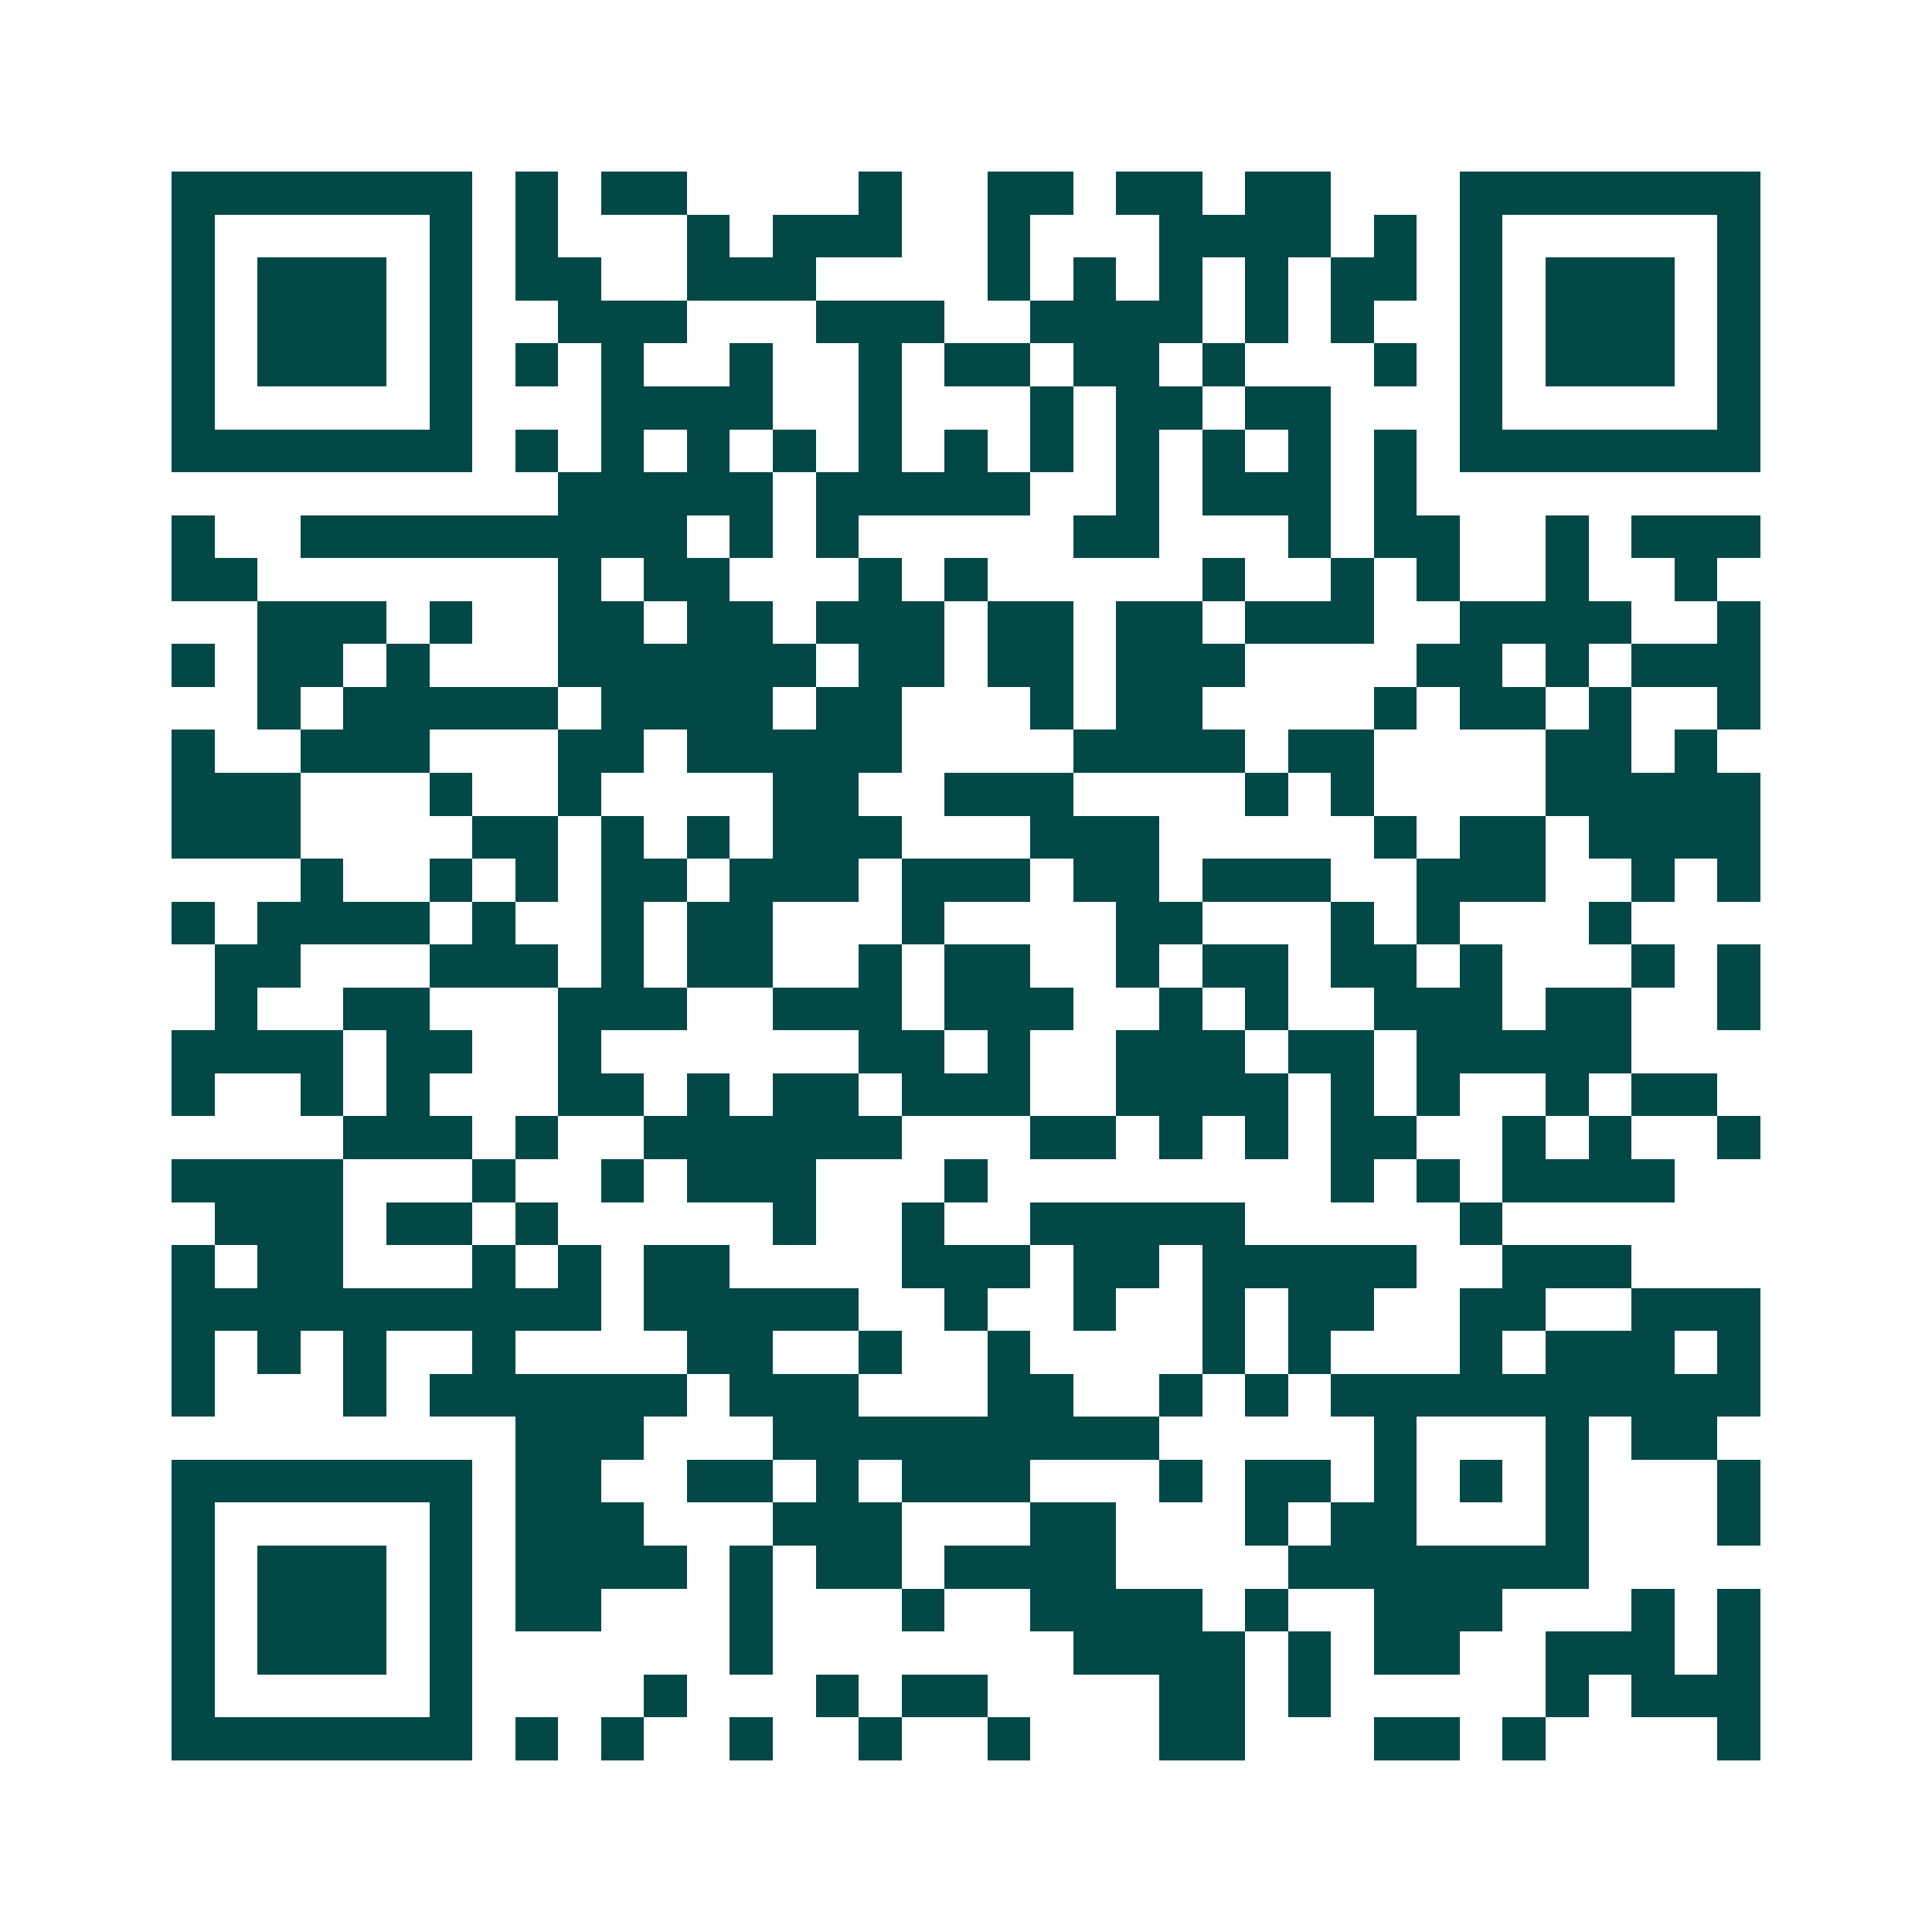 <svg xmlns="http://www.w3.org/2000/svg" width="200" height="200" viewBox="0 0 45 45" shape-rendering="crispEdges"><path fill="#ffffff" d="M0 0h45v45H0z"/><path stroke="#014847" d="M4 4.5h7m1 0h1m1 0h2m4 0h1m2 0h2m1 0h2m1 0h2m3 0h7M4 5.5h1m5 0h1m1 0h1m3 0h1m1 0h3m2 0h1m3 0h4m1 0h1m1 0h1m5 0h1M4 6.5h1m1 0h3m1 0h1m1 0h2m2 0h3m4 0h1m1 0h1m1 0h1m1 0h1m1 0h2m1 0h1m1 0h3m1 0h1M4 7.5h1m1 0h3m1 0h1m2 0h3m3 0h3m2 0h4m1 0h1m1 0h1m2 0h1m1 0h3m1 0h1M4 8.5h1m1 0h3m1 0h1m1 0h1m1 0h1m2 0h1m2 0h1m1 0h2m1 0h2m1 0h1m3 0h1m1 0h1m1 0h3m1 0h1M4 9.5h1m5 0h1m3 0h4m2 0h1m3 0h1m1 0h2m1 0h2m3 0h1m5 0h1M4 10.5h7m1 0h1m1 0h1m1 0h1m1 0h1m1 0h1m1 0h1m1 0h1m1 0h1m1 0h1m1 0h1m1 0h1m1 0h7M13 11.5h5m1 0h5m2 0h1m1 0h3m1 0h1M4 12.5h1m2 0h9m1 0h1m1 0h1m5 0h2m3 0h1m1 0h2m2 0h1m1 0h3M4 13.5h2m7 0h1m1 0h2m3 0h1m1 0h1m5 0h1m2 0h1m1 0h1m2 0h1m2 0h1M6 14.5h3m1 0h1m2 0h2m1 0h2m1 0h3m1 0h2m1 0h2m1 0h3m2 0h4m2 0h1M4 15.5h1m1 0h2m1 0h1m3 0h6m1 0h2m1 0h2m1 0h3m4 0h2m1 0h1m1 0h3M6 16.5h1m1 0h5m1 0h4m1 0h2m3 0h1m1 0h2m4 0h1m1 0h2m1 0h1m2 0h1M4 17.5h1m2 0h3m3 0h2m1 0h5m4 0h4m1 0h2m4 0h2m1 0h1M4 18.5h3m3 0h1m2 0h1m4 0h2m2 0h3m4 0h1m1 0h1m4 0h5M4 19.5h3m4 0h2m1 0h1m1 0h1m1 0h3m3 0h3m5 0h1m1 0h2m1 0h4M7 20.5h1m2 0h1m1 0h1m1 0h2m1 0h3m1 0h3m1 0h2m1 0h3m2 0h3m2 0h1m1 0h1M4 21.5h1m1 0h4m1 0h1m2 0h1m1 0h2m3 0h1m4 0h2m3 0h1m1 0h1m3 0h1M5 22.5h2m3 0h3m1 0h1m1 0h2m2 0h1m1 0h2m2 0h1m1 0h2m1 0h2m1 0h1m3 0h1m1 0h1M5 23.5h1m2 0h2m3 0h3m2 0h3m1 0h3m2 0h1m1 0h1m2 0h3m1 0h2m2 0h1M4 24.5h4m1 0h2m2 0h1m6 0h2m1 0h1m2 0h3m1 0h2m1 0h5M4 25.5h1m2 0h1m1 0h1m3 0h2m1 0h1m1 0h2m1 0h3m2 0h4m1 0h1m1 0h1m2 0h1m1 0h2M8 26.5h3m1 0h1m2 0h6m3 0h2m1 0h1m1 0h1m1 0h2m2 0h1m1 0h1m2 0h1M4 27.5h4m3 0h1m2 0h1m1 0h3m3 0h1m8 0h1m1 0h1m1 0h4M5 28.5h3m1 0h2m1 0h1m5 0h1m2 0h1m2 0h5m5 0h1M4 29.5h1m1 0h2m3 0h1m1 0h1m1 0h2m4 0h3m1 0h2m1 0h5m2 0h3M4 30.5h10m1 0h5m2 0h1m2 0h1m2 0h1m1 0h2m2 0h2m2 0h3M4 31.5h1m1 0h1m1 0h1m2 0h1m4 0h2m2 0h1m2 0h1m4 0h1m1 0h1m3 0h1m1 0h3m1 0h1M4 32.5h1m3 0h1m1 0h6m1 0h3m3 0h2m2 0h1m1 0h1m1 0h10M12 33.5h3m3 0h9m5 0h1m3 0h1m1 0h2M4 34.5h7m1 0h2m2 0h2m1 0h1m1 0h3m3 0h1m1 0h2m1 0h1m1 0h1m1 0h1m3 0h1M4 35.5h1m5 0h1m1 0h3m3 0h3m3 0h2m3 0h1m1 0h2m3 0h1m3 0h1M4 36.5h1m1 0h3m1 0h1m1 0h4m1 0h1m1 0h2m1 0h4m4 0h7M4 37.5h1m1 0h3m1 0h1m1 0h2m3 0h1m3 0h1m2 0h4m1 0h1m2 0h3m3 0h1m1 0h1M4 38.5h1m1 0h3m1 0h1m6 0h1m7 0h4m1 0h1m1 0h2m2 0h3m1 0h1M4 39.5h1m5 0h1m4 0h1m3 0h1m1 0h2m4 0h2m1 0h1m5 0h1m1 0h3M4 40.5h7m1 0h1m1 0h1m2 0h1m2 0h1m2 0h1m3 0h2m3 0h2m1 0h1m4 0h1"/></svg>
